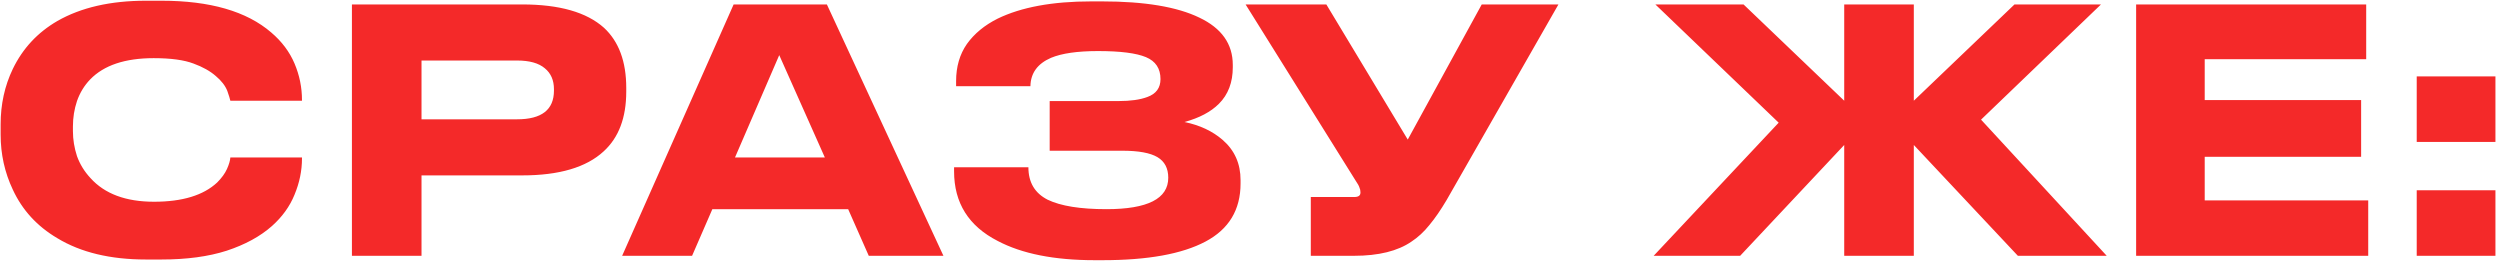<?xml version="1.0" encoding="UTF-8"?> <svg xmlns="http://www.w3.org/2000/svg" width="518" height="54" viewBox="0 0 518 54" fill="none"><path d="M30.23 53.77C22.857 53.77 16.743 52.3 11.89 49.36C7.69 46.887 4.61 43.527 2.65 39.28C0.97 35.733 0.13 31.93 0.13 27.87V25.77C0.13 21.617 0.97 17.79 2.65 14.29C4.703 10.043 7.783 6.73 11.89 4.35C16.79 1.55 22.903 0.15 30.23 0.15H33.45C43.53 0.15 51.113 2.343 56.2 6.73C58.393 8.597 60.003 10.743 61.03 13.17C62.057 15.597 62.57 18.117 62.57 20.73V20.87H47.73C47.637 20.45 47.427 19.773 47.1 18.84C46.68 17.767 45.887 16.74 44.72 15.76C43.553 14.733 42.013 13.87 40.1 13.17C38.14 12.423 35.387 12.05 31.84 12.05C25.913 12.05 21.527 13.52 18.68 16.46C17.467 17.72 16.557 19.213 15.95 20.94C15.39 22.62 15.11 24.37 15.11 26.19V27.17C15.11 28.897 15.39 30.623 15.95 32.35C16.557 34.03 17.49 35.547 18.75 36.9C21.69 40.167 26.077 41.8 31.91 41.8C37.79 41.8 42.153 40.47 45 37.81C45.933 36.877 46.61 35.943 47.03 35.01C47.45 34.077 47.683 33.283 47.73 32.63H62.57V32.84C62.57 35.36 62.057 37.857 61.03 40.33C60.05 42.757 58.487 44.927 56.34 46.84C53.913 48.987 50.787 50.69 46.96 51.95C43.18 53.163 38.677 53.77 33.45 53.77H30.23ZM87.338 36.34V53H72.918V0.92H108.199C115.899 0.92 121.545 2.53 125.139 5.75C128.219 8.597 129.759 12.75 129.759 18.21V18.98C129.759 24.393 128.195 28.523 125.069 31.37C121.475 34.683 115.852 36.34 108.199 36.34H87.338ZM87.338 24.72H107.149C112.235 24.72 114.779 22.737 114.779 18.77V18.49C114.779 16.623 114.149 15.177 112.889 14.15C111.629 13.077 109.715 12.54 107.149 12.54H87.338V24.72ZM180.009 53L175.739 43.34H147.599L143.399 53H128.909L152.009 0.92H171.329L195.479 53H180.009ZM170.909 32.63L161.459 11.42L152.289 32.63H170.909ZM257.044 38.02C257.044 43.48 254.617 47.493 249.764 50.06C244.91 52.627 237.817 53.91 228.484 53.91H226.804C218.45 53.91 211.754 52.58 206.714 49.92C200.694 46.84 197.684 42.033 197.684 35.5V34.66H213.084C213.084 37.787 214.414 40.027 217.074 41.38C219.78 42.687 223.84 43.34 229.254 43.34C237.794 43.34 242.064 41.17 242.064 36.83C242.064 34.87 241.317 33.447 239.824 32.56C238.33 31.673 235.904 31.23 232.544 31.23H217.494V20.94H231.774C234.247 20.94 236.23 20.66 237.724 20.1C239.544 19.447 240.454 18.21 240.454 16.39C240.454 14.197 239.45 12.68 237.444 11.84C235.437 11 232.124 10.58 227.504 10.58C223.257 10.58 220.014 11.047 217.774 11.98C214.974 13.193 213.55 15.153 213.504 17.86H198.104V16.81C198.104 13.823 198.85 11.257 200.344 9.11C201.884 6.963 204.007 5.213 206.714 3.86C211.614 1.48 218.077 0.29 226.104 0.29H228.344C237.164 0.29 243.884 1.41 248.504 3.65C253.124 5.843 255.434 9.11 255.434 13.45V13.94C255.434 17.067 254.477 19.587 252.564 21.5C250.884 23.18 248.504 24.44 245.424 25.28C248.597 25.933 251.234 27.17 253.334 28.99C255.807 31.137 257.044 33.913 257.044 37.32V38.02ZM299.737 41.45C298.523 43.503 297.333 45.23 296.167 46.63C295.047 48.03 293.81 49.173 292.457 50.06C289.61 52.02 285.643 53 280.557 53H271.597V40.82H280.627C281.467 40.82 281.887 40.517 281.887 39.91V39.84C281.887 39.467 281.817 39.14 281.677 38.86C281.583 38.533 281.327 38.067 280.907 37.46L258.087 0.92H274.817L291.687 28.92L307.017 0.92H322.907L299.737 41.45ZM382.122 53V30.04L360.562 53H342.642L368.542 25.42L342.992 0.92H361.262L382.122 20.87V0.92H396.542V20.87L417.402 0.92H435.322L410.472 24.79L436.512 53H418.102L396.542 30.04V53H382.122ZM442.606 0.92H490.276V12.26H456.816V20.73H489.226V32.49H456.816V41.52H490.696V53H442.606V0.92ZM517.055 39.42V53H500.745V39.42H517.055ZM517.055 15.83V29.41H500.745V15.83H517.055Z" fill="#F42929"></path></svg> 